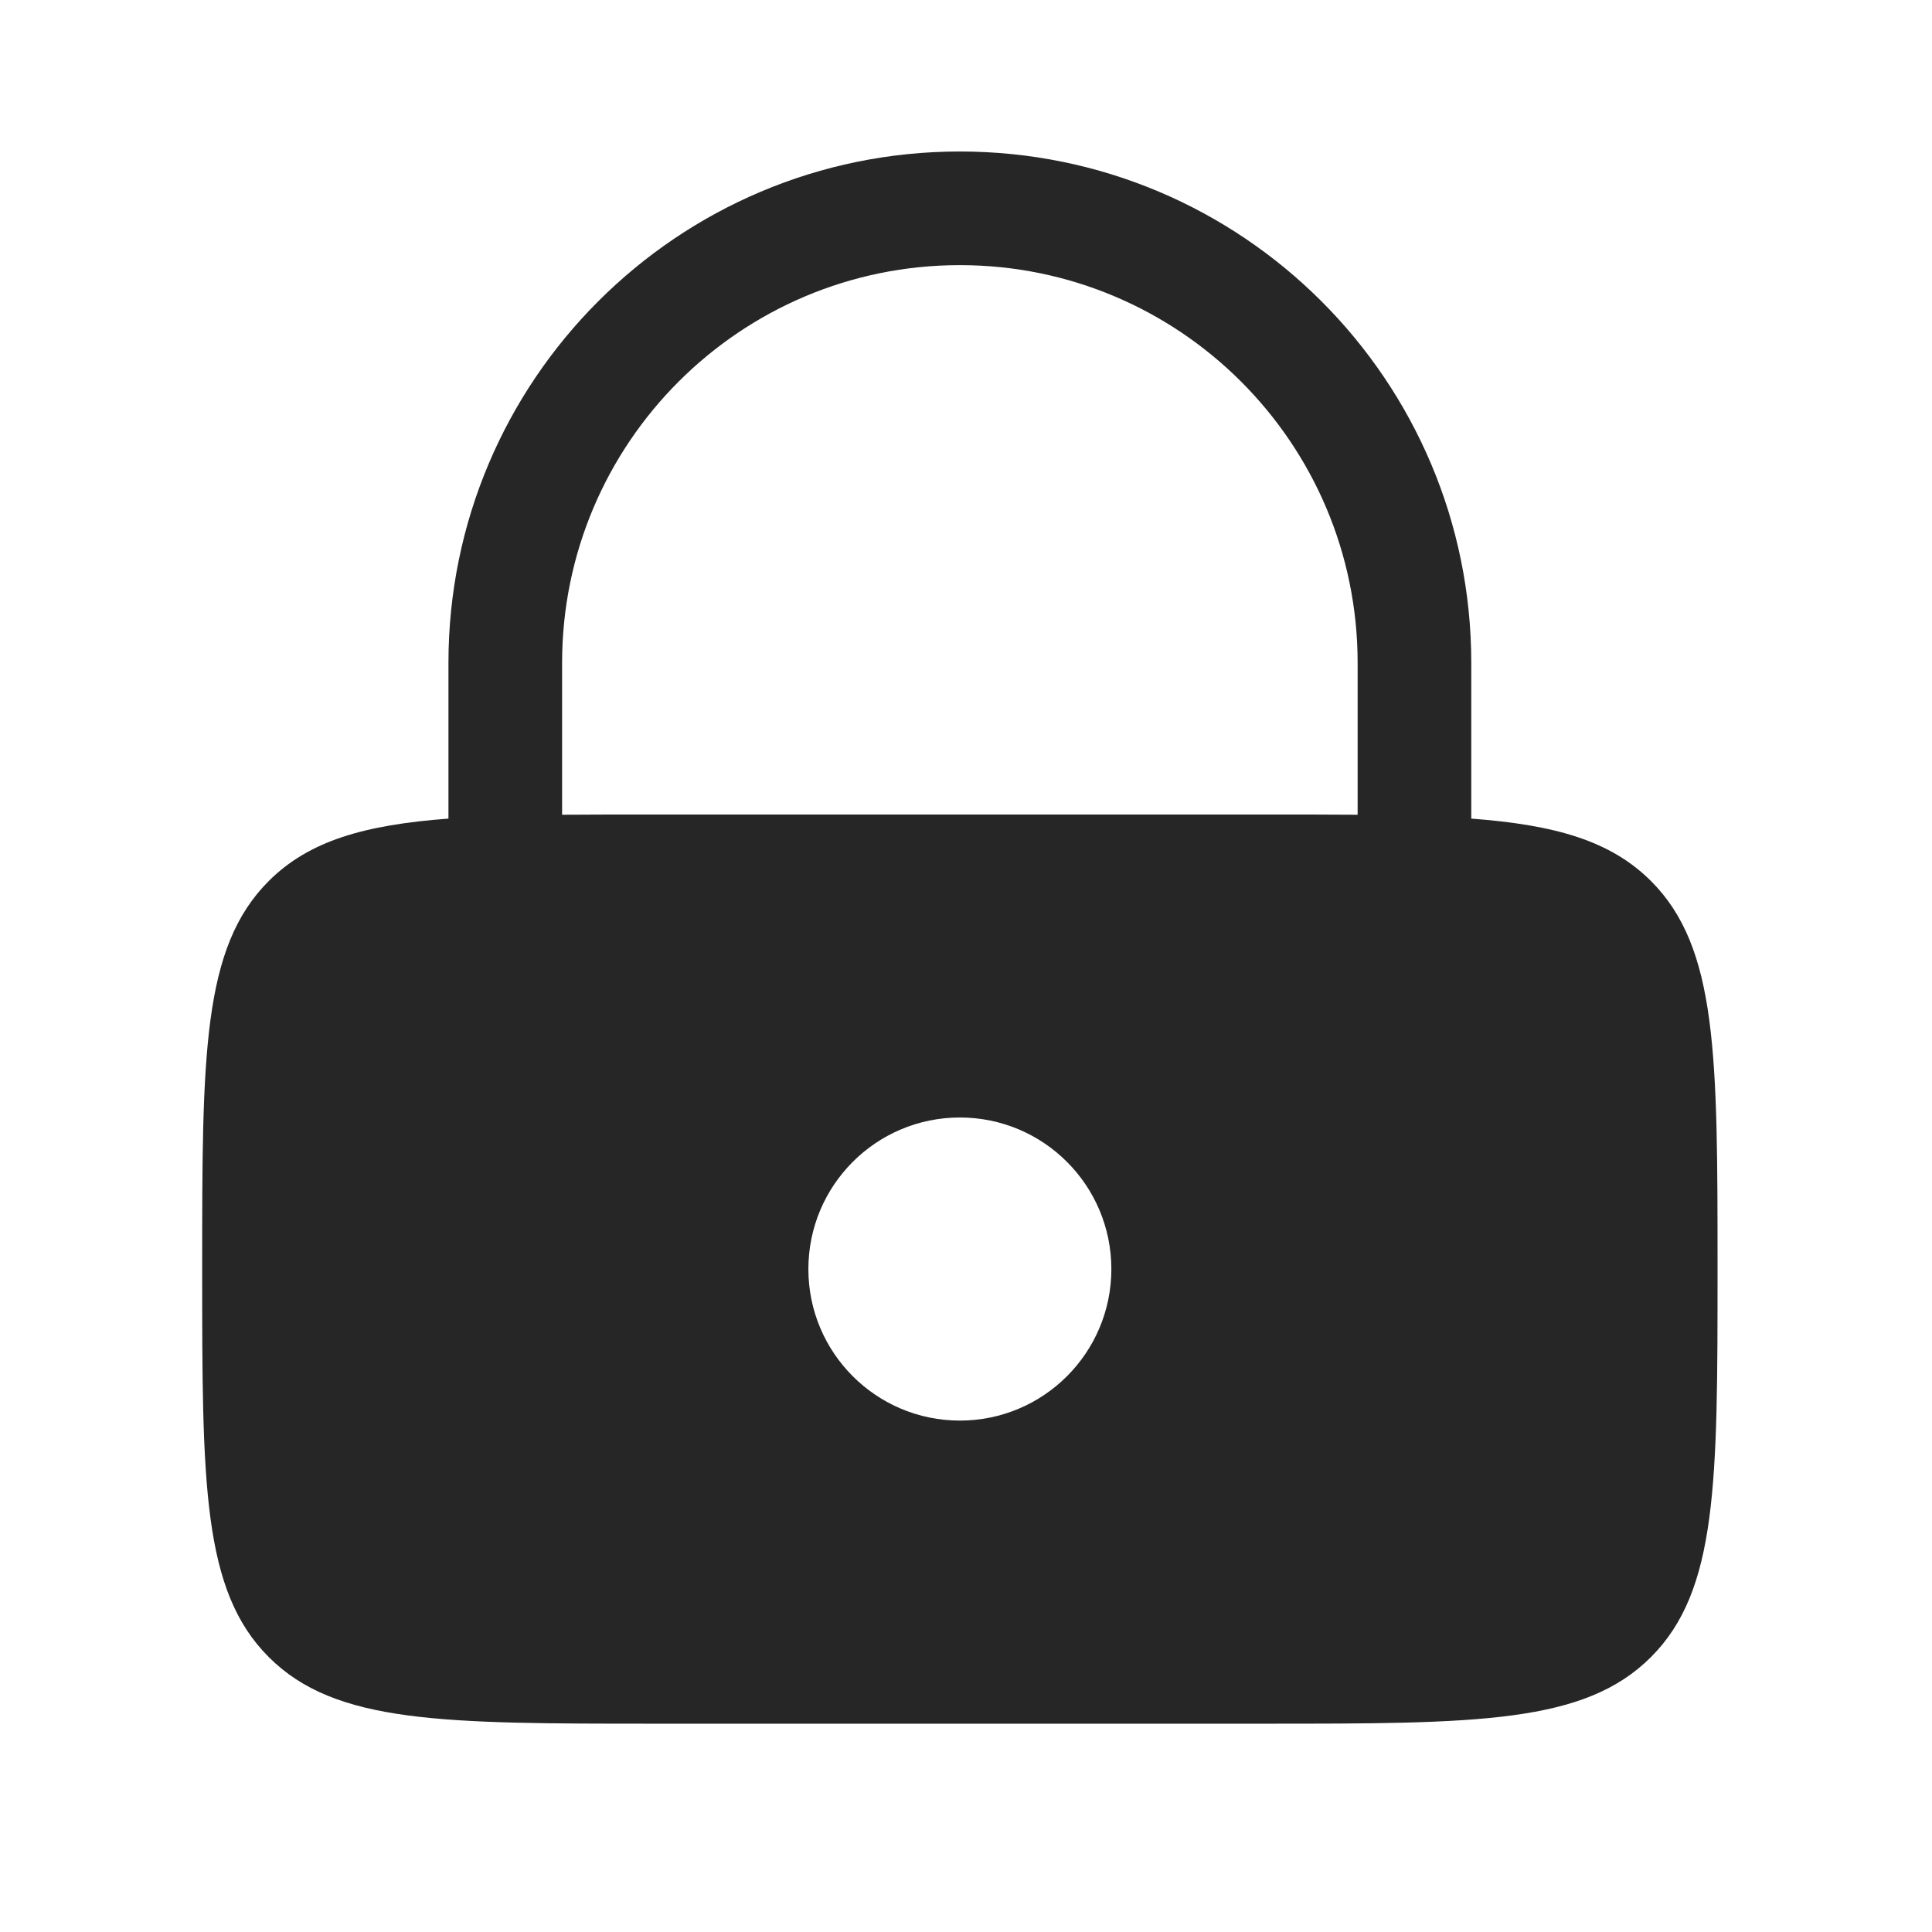 <svg width="17" height="17" viewBox="0 0 17 17" fill="none" xmlns="http://www.w3.org/2000/svg">
<path fill-rule="evenodd" clip-rule="evenodd" d="M3.946 7.203V5.833C3.946 3.348 5.961 1.333 8.446 1.333C10.931 1.333 12.946 3.348 12.946 5.833V7.203C13.689 7.259 14.173 7.399 14.527 7.752C15.113 8.338 15.113 9.281 15.113 11.167C15.113 13.052 15.113 13.995 14.527 14.581C13.941 15.167 12.998 15.167 11.113 15.167H5.779C3.894 15.167 2.951 15.167 2.365 14.581C1.779 13.995 1.779 13.052 1.779 11.167C1.779 9.281 1.779 8.338 2.365 7.752C2.719 7.399 3.203 7.259 3.946 7.203ZM4.946 5.833C4.946 3.9 6.513 2.333 8.446 2.333C10.379 2.333 11.946 3.9 11.946 5.833V7.169C11.691 7.167 11.414 7.167 11.113 7.167H5.779C5.478 7.167 5.201 7.167 4.946 7.169V5.833ZM9.779 11.167C9.779 11.903 9.182 12.5 8.446 12.5C7.71 12.5 7.113 11.903 7.113 11.167C7.113 10.43 7.71 9.833 8.446 9.833C9.182 9.833 9.779 10.43 9.779 11.167Z" fill="#262626"/>
</svg>

